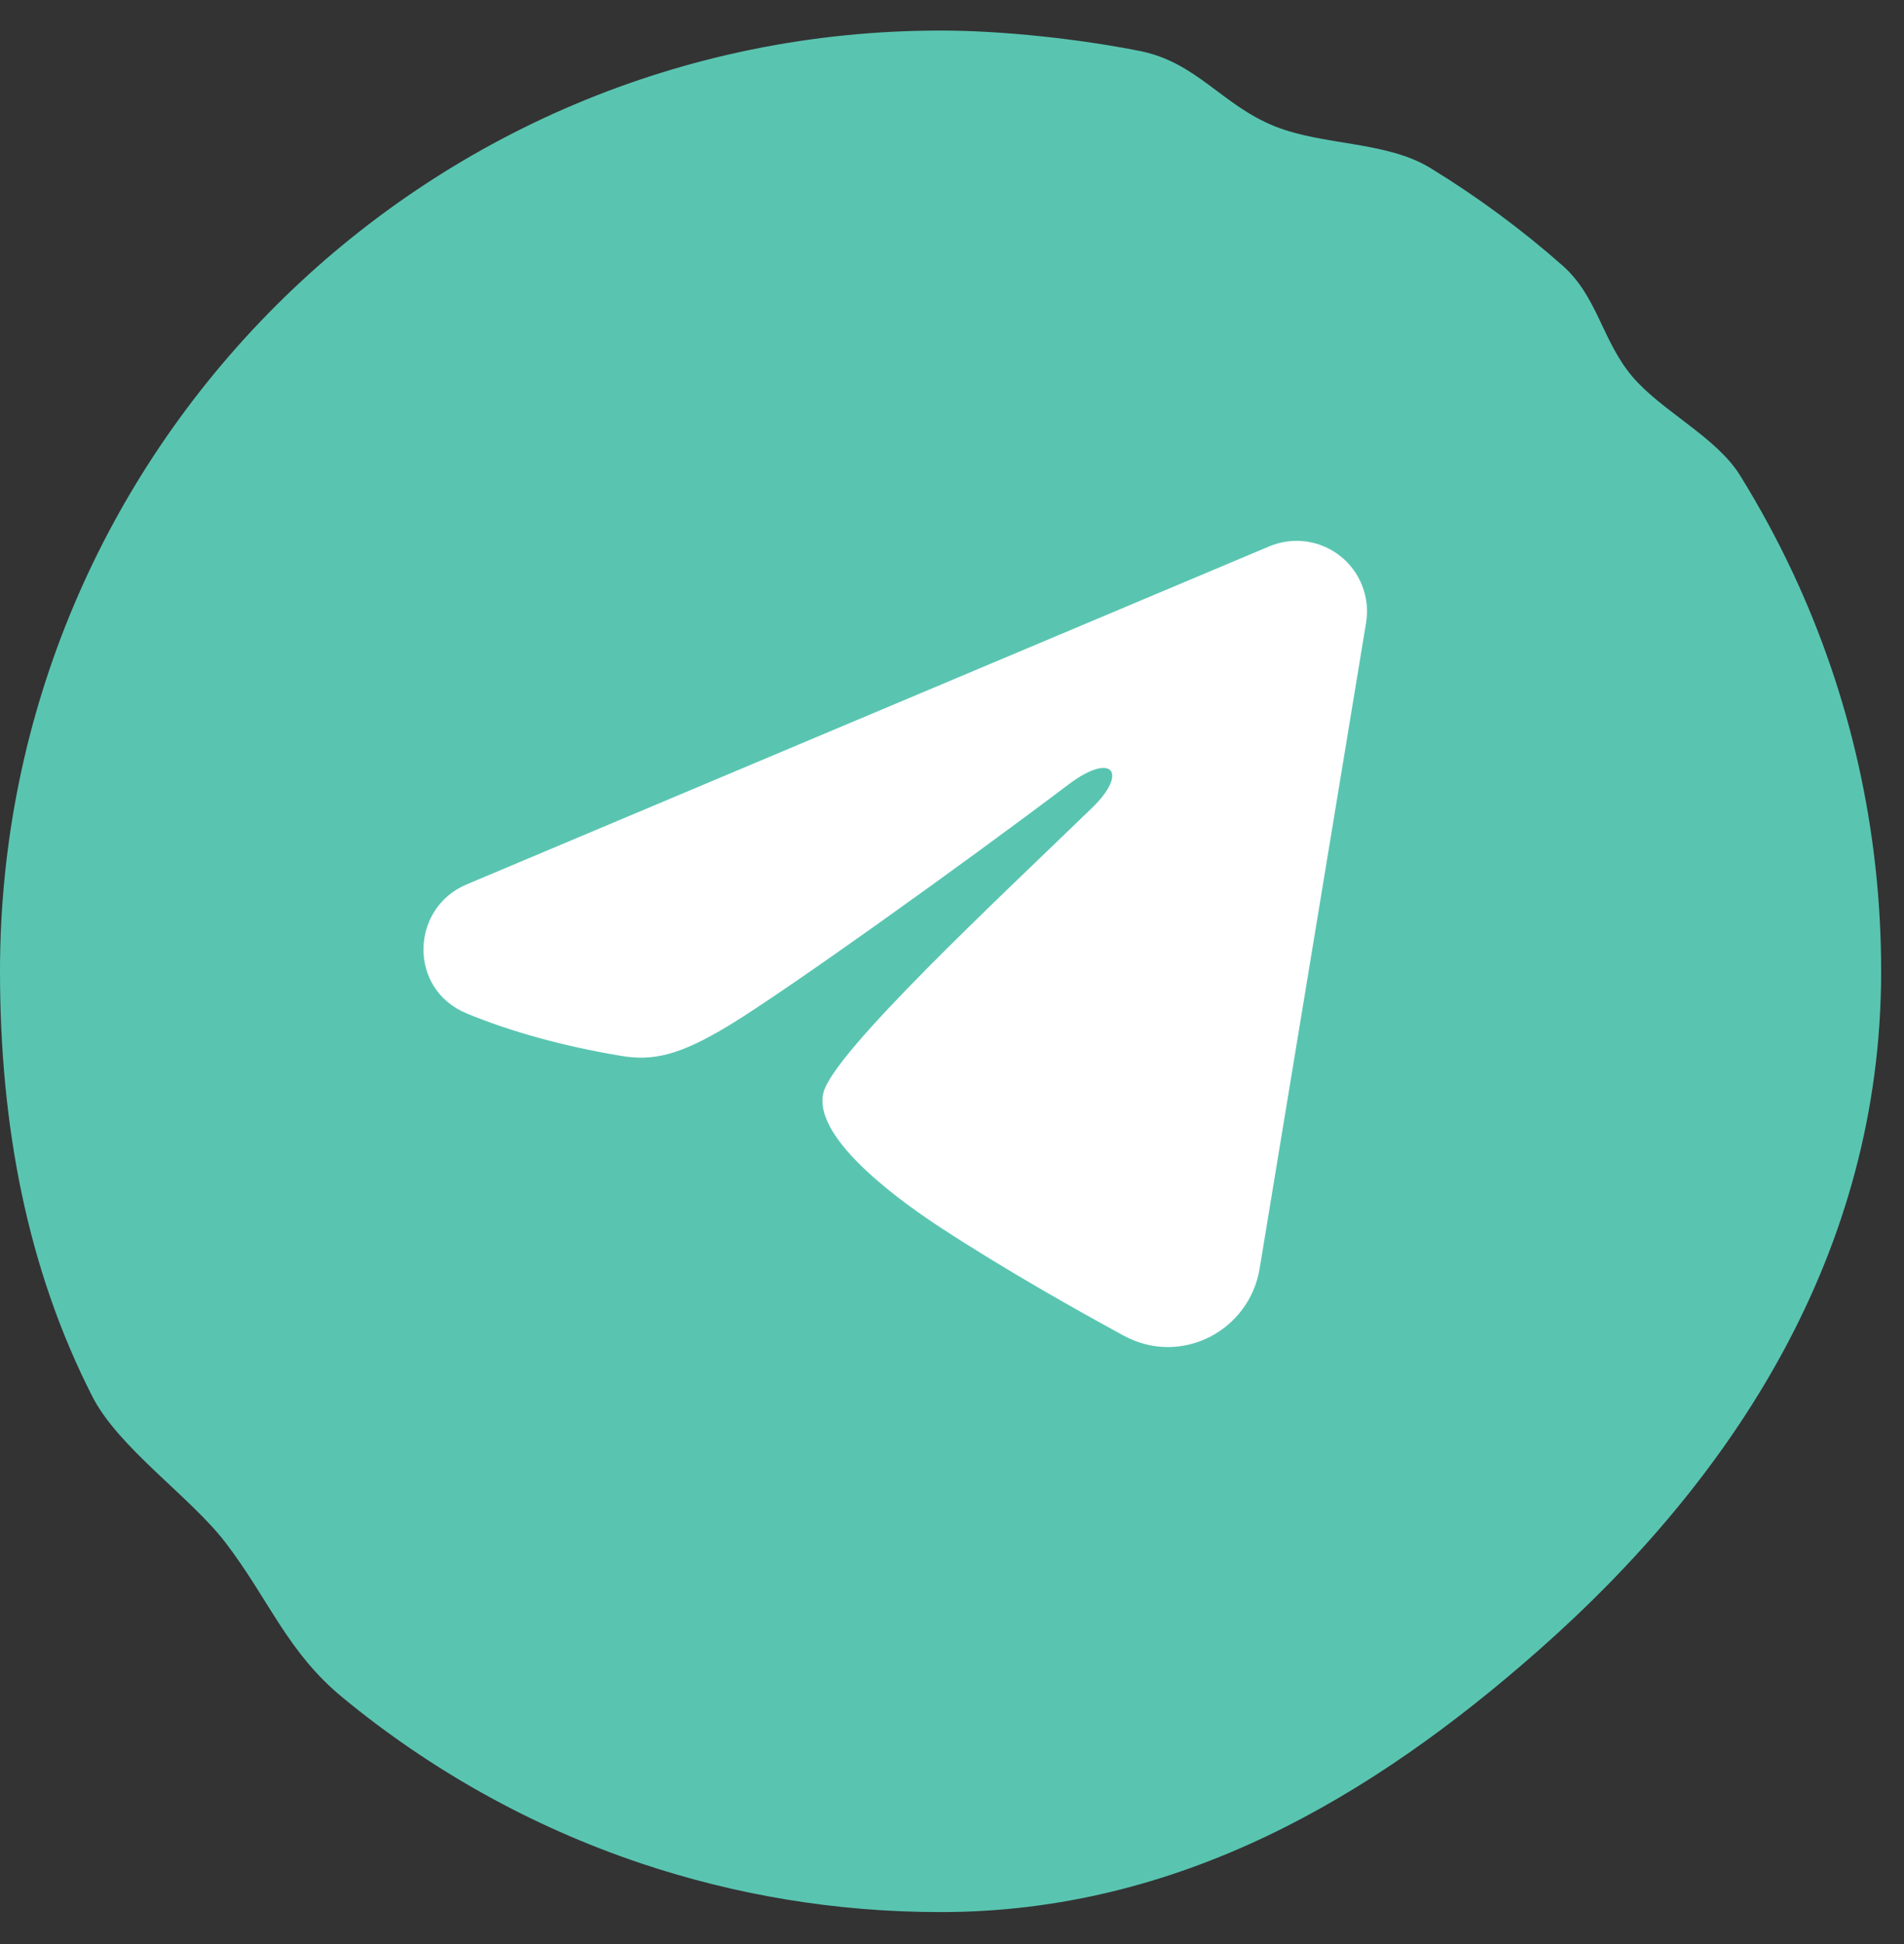 <svg width="48" height="49" viewBox="0 0 48 49" fill="none" xmlns="http://www.w3.org/2000/svg">
<rect x="0" y="0" width="48" height="49" fill="#333333" stroke="none"/>
<path d="M47.424 24.482C47.424 31.568 43.709 37.256 38.782 41.601C34.603 45.287 29.723 48.194 23.712 48.194C21.07 48.194 18.53 47.762 16.157 46.965C13.381 46.033 10.835 44.601 8.626 42.777C7.234 41.628 6.779 40.308 5.68 38.875C4.808 37.736 2.987 36.491 2.33 35.202C0.682 31.973 0 28.356 0 24.482C0 11.386 10.616 0.77 23.712 0.77C25.298 0.77 27.231 0.987 28.73 1.284C30.176 1.571 30.8 2.647 32.139 3.184C33.371 3.677 34.943 3.552 36.062 4.236C37.243 4.958 38.357 5.781 39.39 6.692C40.272 7.47 40.389 8.586 41.147 9.486C41.88 10.357 43.26 11.007 43.864 11.978C44.356 12.771 44.803 13.594 45.202 14.446C46.628 17.494 47.424 20.895 47.424 24.482Z" fill="#59c5b1"/>
<path fill-rule="evenodd" clip-rule="evenodd" d="M31.999 13.771C32.291 13.648 32.611 13.606 32.926 13.648C33.24 13.691 33.537 13.817 33.787 14.014C34.036 14.21 34.228 14.47 34.342 14.766C34.457 15.061 34.491 15.383 34.439 15.696L31.755 31.977C31.494 33.548 29.771 34.448 28.331 33.666C27.126 33.011 25.337 32.003 23.727 30.951C22.922 30.424 20.457 28.738 20.76 27.538C21.021 26.512 25.163 22.656 27.53 20.363C28.459 19.463 28.035 18.943 26.938 19.772C24.214 21.829 19.84 24.957 18.393 25.837C17.117 26.613 16.452 26.746 15.657 26.613C14.206 26.372 12.86 25.998 11.762 25.542C10.278 24.927 10.35 22.887 11.761 22.293L31.999 13.771Z" fill="white"/>
</svg>
